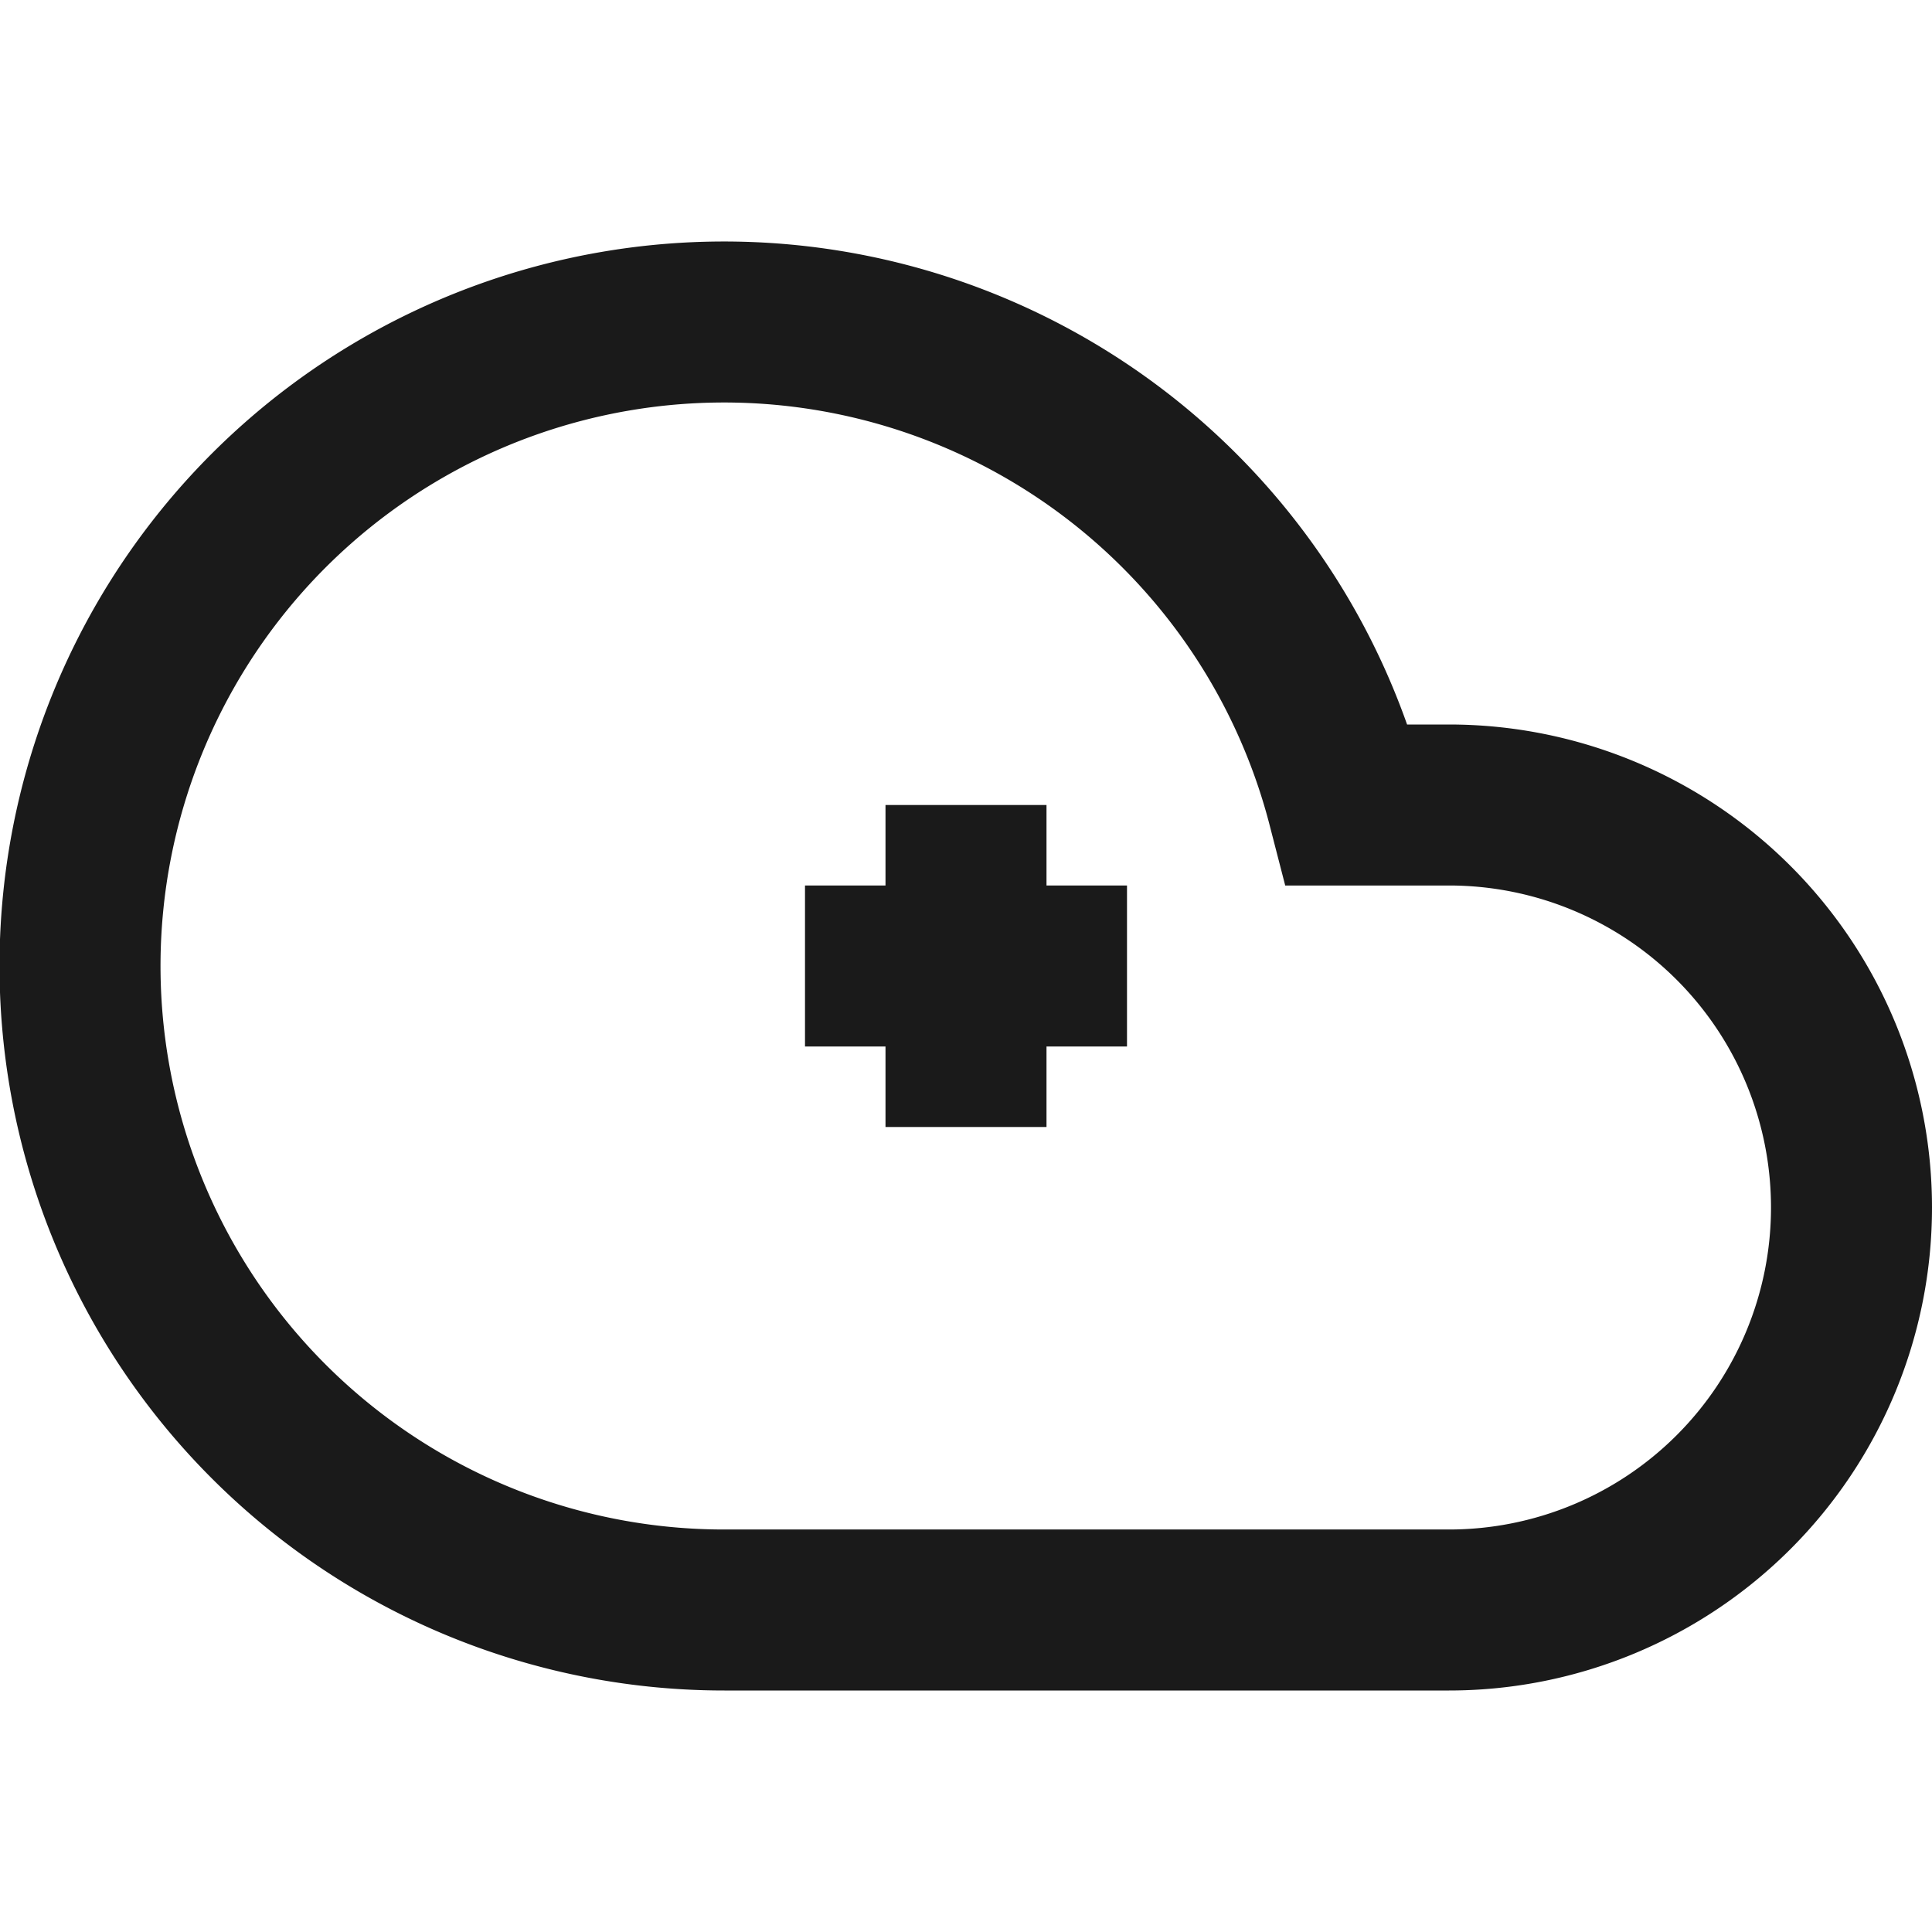 <svg width="32" height="32" viewBox="0 0 24 24" fill="none" stroke="#1a1a1a" stroke-width="2" xmlns="http://www.w3.org/2000/svg">
  <path d="M18 10h-1.26A8 8 0 1 0 9 20h9a5 5 0 0 0 0-10z"></path>
  <line x1="12" y1="10" x2="12" y2="14"></line>
  <line x1="10" y1="12" x2="14" y2="12"></line>
</svg>